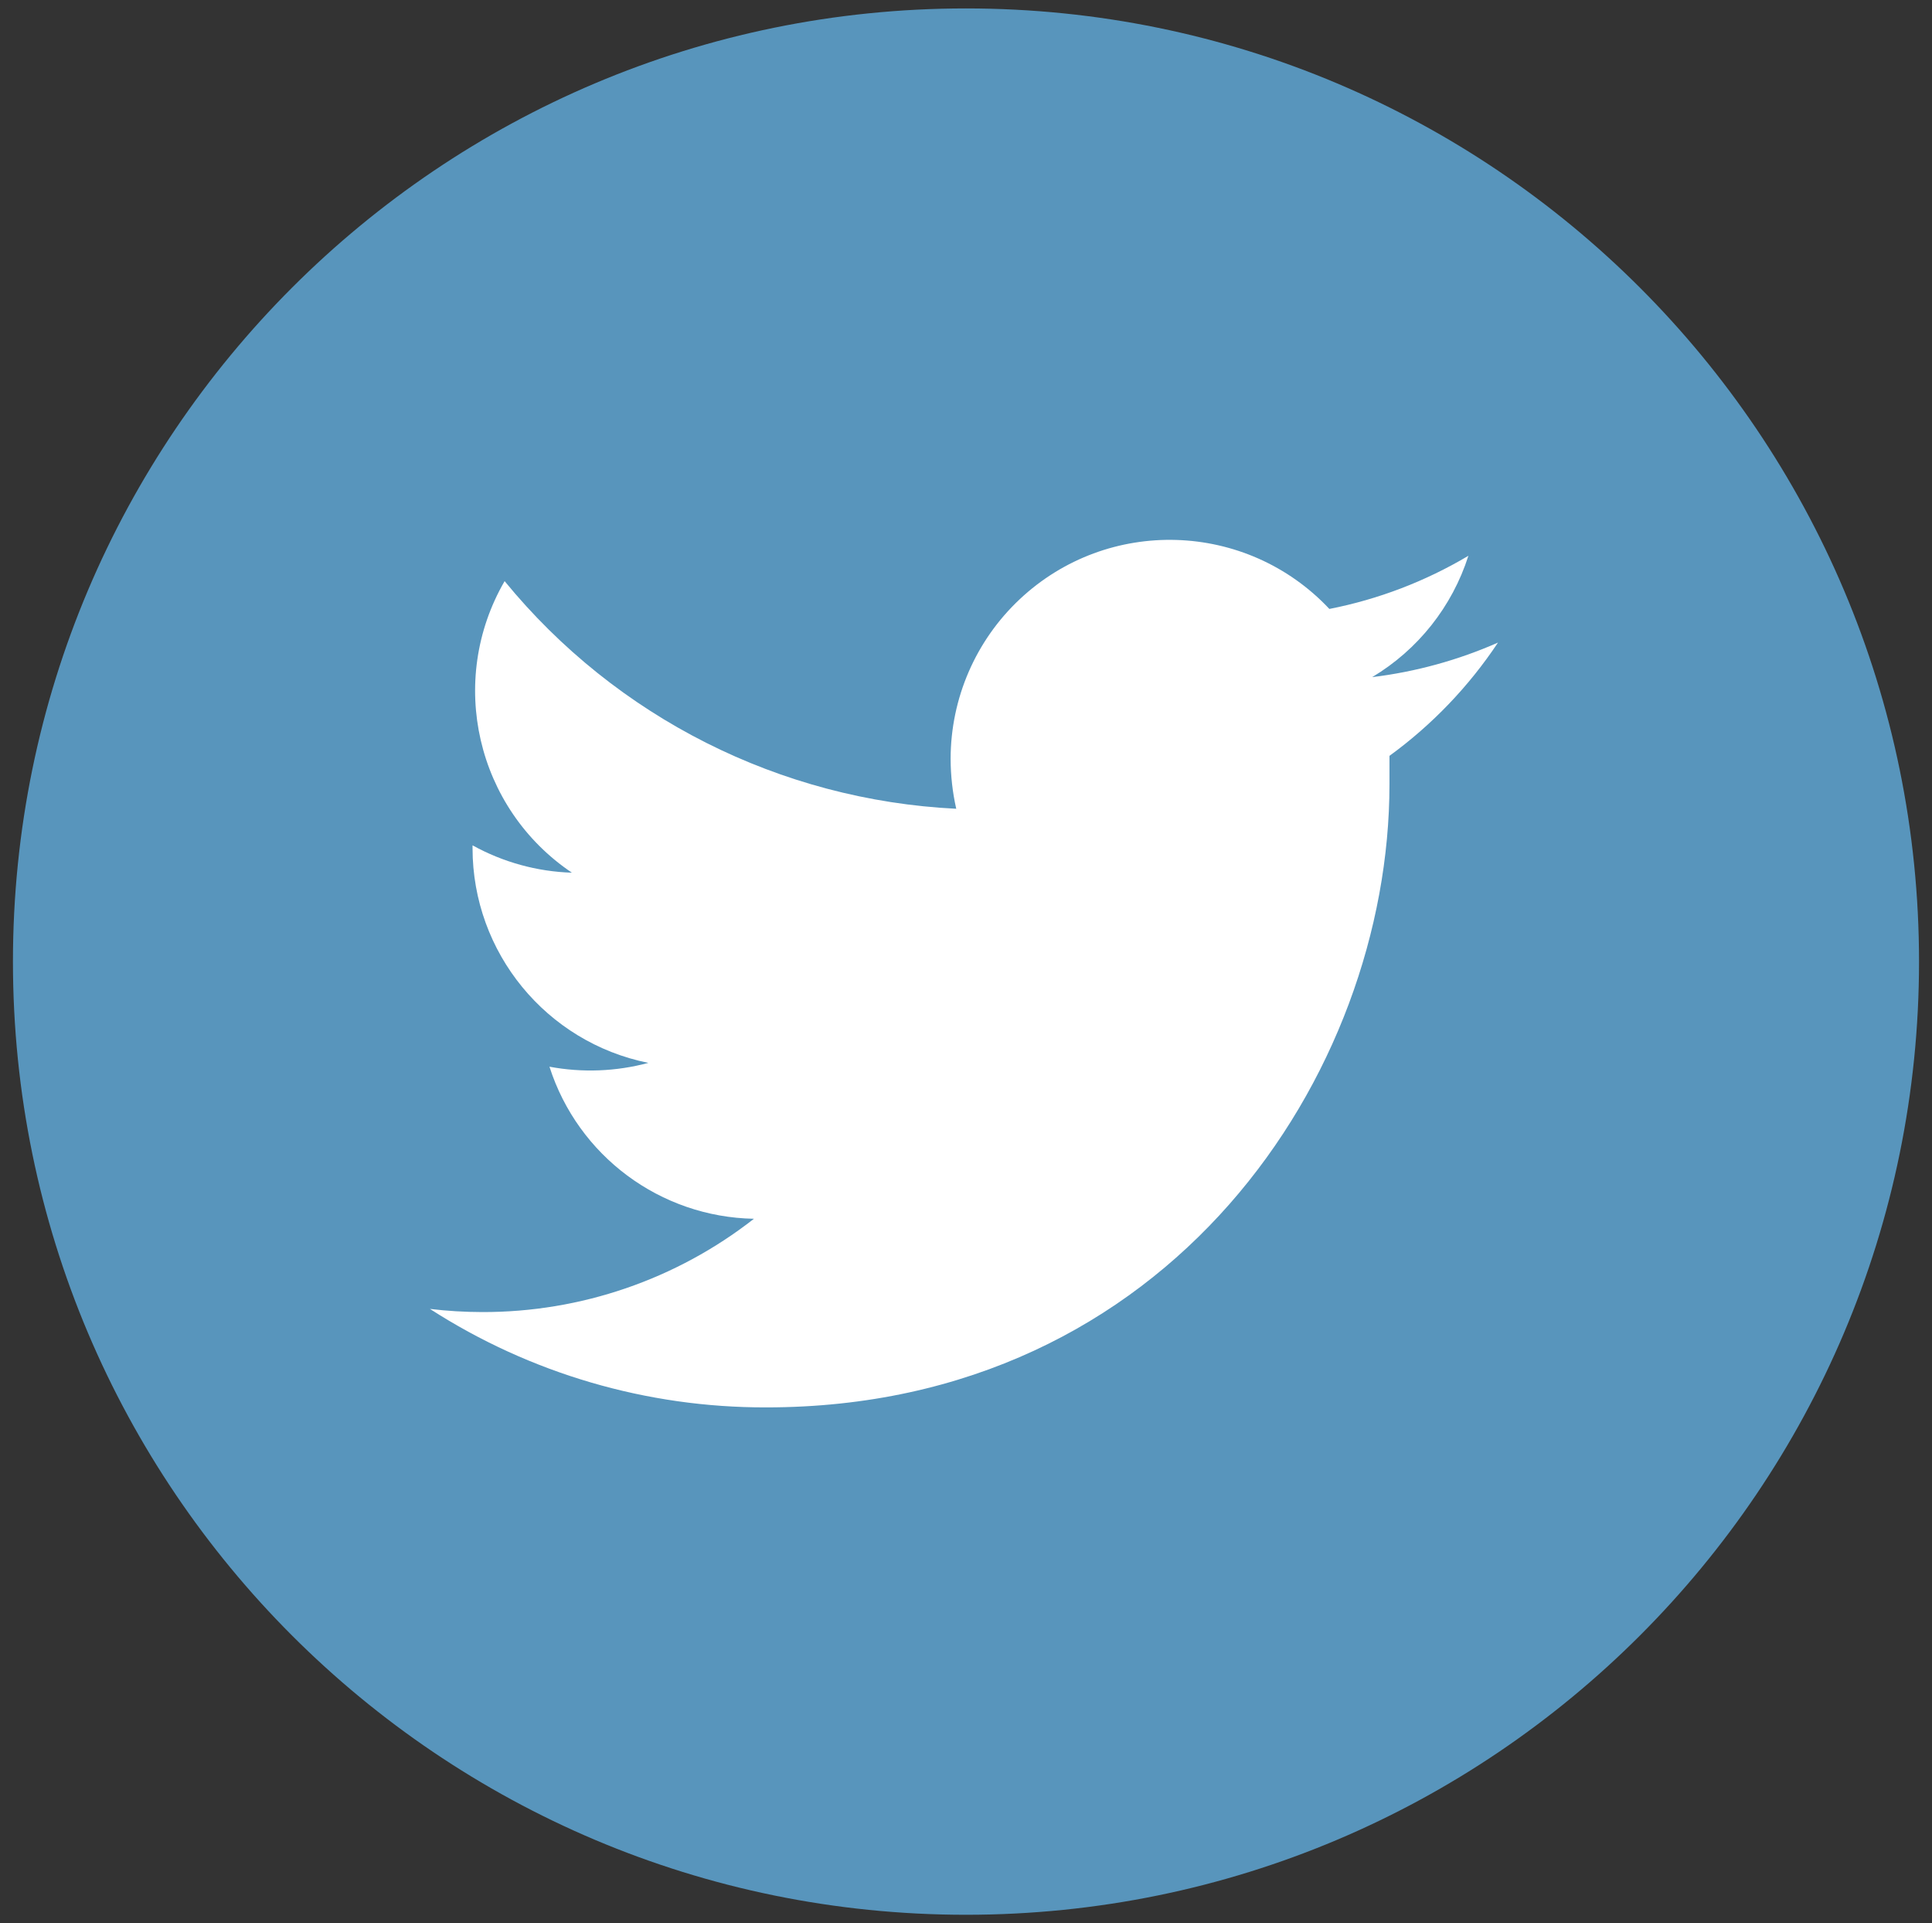 <?xml version="1.0" encoding="utf-8"?>
<!-- Generator: Adobe Illustrator 25.0.1, SVG Export Plug-In . SVG Version: 6.00 Build 0)  -->
<svg version="1.1" id="Layer_1" xmlns="http://www.w3.org/2000/svg" xmlns:xlink="http://www.w3.org/1999/xlink" x="0px" y="0px"
	 viewBox="0 0 79.825 79.45" style="enable-background:new 0 0 79.825 79.45;" xml:space="preserve">
<rect x="0" y="0" width="79.825" height="79.45" fill="#333333" stroke="none"/>
<style type="text/css">
	.st0{fill:#5895BC;}
	.st1{fill:#FFFFFF;}
</style>
<g>
	<path class="st0" d="M39.912,0.348c21.747,0,39.377,17.63,39.377,39.377
		c0,21.747-17.63,39.377-39.377,39.377c-21.747,0-39.377-17.63-39.377-39.377
		C0.535,17.978,18.166,0.348,39.912,0.348"/>
</g>
<path class="st1" d="M61.893,26.546c-1.653,0.728-3.405,1.209-5.198,1.427
	c1.891-1.13,3.305-2.913,3.975-5.013c-1.775,1.055-3.718,1.799-5.744,2.196
	c-3.424-3.644-9.152-3.822-12.796-0.399c-1.819,1.709-2.85,4.092-2.853,6.588
	c0.001,0.695,0.079,1.388,0.232,2.066c-7.271-0.356-14.05-3.772-18.66-9.404
	c-2.386,4.121-1.171,9.385,2.78,12.045c-1.439-0.045-2.845-0.433-4.105-1.13
	v0.12c0.003,4.308,3.042,8.016,7.264,8.867
	c-1.333,0.358-2.73,0.411-4.086,0.158c1.181,3.687,4.578,6.212,8.449,6.282
	c-3.206,2.507-7.16,3.864-11.229,3.854c-0.722-0.001-1.443-0.044-2.159-0.13
	c4.143,2.669,8.97,4.081,13.898,4.068c16.678,0,25.748-13.787,25.748-25.739
	c0-0.399,0-0.788,0-1.177C59.169,29.944,60.687,28.359,61.893,26.546"/>
<g>
</g>
<g>
</g>
<g>
</g>
<g>
</g>
<g>
</g>
<g>
</g>
</svg>
